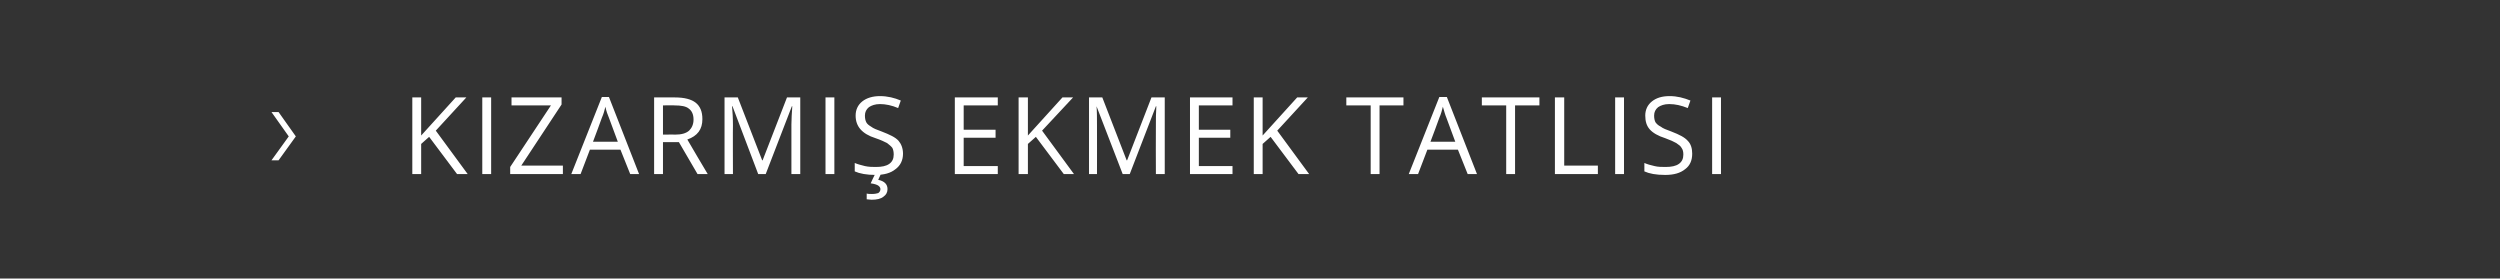 <?xml version="1.0" standalone="no"?><!DOCTYPE svg PUBLIC "-//W3C//DTD SVG 1.1//EN" "http://www.w3.org/Graphics/SVG/1.1/DTD/svg11.dtd"><svg xmlns="http://www.w3.org/2000/svg" version="1.1" width="564.5px" height="62.9px" viewBox="0 -2 564.5 62.9" style="top:-2px"><rect x="0" y="-2" width="564.5" height="62.9" fill="#333333" stroke="none"/>  <desc>KIZARMIŞ EKMEK TATLISI</desc>  <defs/>  <g id="Polygon118290">    <path d="M 62.9 23.3 L 66.8 28.8 L 62.9 34.2 L 61.3 34.2 L 65.2 28.8 L 61.3 23.3 L 62.9 23.3 Z M 105.6 37.3 L 103.2 37.3 L 96.9 28.9 L 95.1 30.5 L 95.1 37.3 L 93.1 37.3 L 93.1 20 L 95.1 20 L 95.1 28.6 L 102.9 20 L 105.3 20 L 98.4 27.5 L 105.6 37.3 Z M 108.9 37.3 L 108.9 20 L 110.9 20 L 110.9 37.3 L 108.9 37.3 Z M 127.1 37.3 L 115.2 37.3 L 115.2 35.7 L 124.4 21.8 L 115.5 21.8 L 115.5 20 L 126.8 20 L 126.8 21.6 L 117.7 35.4 L 127.1 35.4 L 127.1 37.3 Z M 142.3 37.3 L 140.1 31.8 L 133.2 31.8 L 131.1 37.3 L 129 37.3 L 135.9 19.9 L 137.5 19.9 L 144.3 37.3 L 142.3 37.3 Z M 139.5 30 C 139.5 30 137.48 24.61 137.5 24.6 C 137.2 23.9 136.9 23.1 136.7 22.1 C 136.5 22.9 136.3 23.7 135.9 24.6 C 135.93 24.61 133.9 30 133.9 30 L 139.5 30 Z M 149.7 30.1 L 149.7 37.3 L 147.7 37.3 L 147.7 20 C 147.7 20 152.42 19.99 152.4 20 C 154.5 20 156.1 20.4 157.1 21.2 C 158.1 22 158.6 23.2 158.6 24.9 C 158.6 27.2 157.5 28.7 155.2 29.5 C 155.16 29.5 159.8 37.3 159.8 37.3 L 157.5 37.3 L 153.3 30.1 L 149.7 30.1 Z M 149.7 28.4 C 149.7 28.4 152.44 28.36 152.4 28.4 C 153.9 28.4 154.9 28.1 155.6 27.5 C 156.2 26.9 156.6 26.1 156.6 25 C 156.6 23.8 156.2 23 155.5 22.5 C 154.9 22 153.8 21.8 152.3 21.8 C 152.3 21.75 149.7 21.8 149.7 21.8 L 149.7 28.4 Z M 171.2 37.3 L 165.4 22 C 165.4 22 165.29 21.95 165.3 22 C 165.4 23.2 165.5 24.6 165.5 26.3 C 165.46 26.28 165.5 37.3 165.5 37.3 L 163.6 37.3 L 163.6 20 L 166.6 20 L 172.1 34.2 L 172.2 34.2 L 177.7 20 L 180.7 20 L 180.7 37.3 L 178.7 37.3 C 178.7 37.3 178.7 26.14 178.7 26.1 C 178.7 24.9 178.8 23.5 178.9 22 C 178.87 21.98 178.8 22 178.8 22 L 172.9 37.3 L 171.2 37.3 Z M 186.4 37.3 L 186.4 20 L 188.4 20 L 188.4 37.3 L 186.4 37.3 Z M 203.9 32.7 C 203.9 34.2 203.3 35.4 202.2 36.2 C 201.1 37.1 199.6 37.5 197.7 37.5 C 195.7 37.5 194.1 37.2 193 36.7 C 193 36.7 193 34.8 193 34.8 C 193.7 35.1 194.5 35.3 195.3 35.5 C 196.2 35.7 197 35.7 197.8 35.7 C 199.1 35.7 200.1 35.5 200.8 35 C 201.5 34.5 201.8 33.8 201.8 32.9 C 201.8 32.3 201.7 31.8 201.5 31.4 C 201.2 31 200.8 30.7 200.3 30.3 C 199.7 30 198.9 29.6 197.7 29.2 C 196.1 28.7 195 28 194.3 27.2 C 193.6 26.4 193.2 25.4 193.2 24.1 C 193.2 22.8 193.7 21.7 194.7 20.9 C 195.7 20.1 197.1 19.7 198.7 19.7 C 200.4 19.7 202 20.1 203.4 20.7 C 203.4 20.7 202.8 22.4 202.8 22.4 C 201.4 21.8 200 21.5 198.7 21.5 C 197.6 21.5 196.8 21.8 196.2 22.2 C 195.6 22.7 195.3 23.3 195.3 24.1 C 195.3 24.7 195.4 25.2 195.6 25.6 C 195.8 26 196.2 26.3 196.7 26.6 C 197.2 27 198 27.3 199.1 27.7 C 200.9 28.4 202.2 29 202.9 29.8 C 203.5 30.5 203.9 31.5 203.9 32.7 Z M 198.3 38.6 C 199.7 38.9 200.4 39.6 200.4 40.7 C 200.4 41.4 200.1 42 199.5 42.4 C 198.9 42.9 198 43.1 196.8 43.1 C 196.4 43.1 196 43 195.7 43 C 195.7 43 195.7 41.7 195.7 41.7 C 196 41.8 196.4 41.8 196.9 41.8 C 197.5 41.8 198 41.7 198.3 41.6 C 198.6 41.4 198.8 41.1 198.8 40.7 C 198.8 40.4 198.6 40.1 198.3 39.9 C 198 39.7 197.4 39.5 196.6 39.4 C 196.57 39.37 197.6 37.3 197.6 37.3 L 198.9 37.3 L 198.3 38.6 C 198.3 38.6 198.26 38.62 198.3 38.6 Z M 225.3 37.3 L 215.6 37.3 L 215.6 20 L 225.3 20 L 225.3 21.8 L 217.6 21.8 L 217.6 27.3 L 224.8 27.3 L 224.8 29.1 L 217.6 29.1 L 217.6 35.5 L 225.3 35.5 L 225.3 37.3 Z M 242.5 37.3 L 240.2 37.3 L 233.9 28.9 L 232.1 30.5 L 232.1 37.3 L 230 37.3 L 230 20 L 232.1 20 L 232.1 28.6 L 239.9 20 L 242.3 20 L 235.3 27.5 L 242.5 37.3 Z M 253.5 37.3 L 247.6 22 C 247.6 22 247.55 21.95 247.6 22 C 247.7 23.2 247.7 24.6 247.7 26.3 C 247.72 26.28 247.7 37.3 247.7 37.3 L 245.9 37.3 L 245.9 20 L 248.9 20 L 254.4 34.2 L 254.5 34.2 L 260 20 L 263 20 L 263 37.3 L 261 37.3 C 261 37.3 260.96 26.14 261 26.1 C 261 24.9 261 23.5 261.1 22 C 261.13 21.98 261 22 261 22 L 255.1 37.3 L 253.5 37.3 Z M 278.3 37.3 L 268.7 37.3 L 268.7 20 L 278.3 20 L 278.3 21.8 L 270.7 21.8 L 270.7 27.3 L 277.8 27.3 L 277.8 29.1 L 270.7 29.1 L 270.7 35.5 L 278.3 35.5 L 278.3 37.3 Z M 295.6 37.3 L 293.2 37.3 L 286.9 28.9 L 285.1 30.5 L 285.1 37.3 L 283.1 37.3 L 283.1 20 L 285.1 20 L 285.1 28.6 L 292.9 20 L 295.3 20 L 288.4 27.5 L 295.6 37.3 Z M 311.5 37.3 L 309.5 37.3 L 309.5 21.8 L 304 21.8 L 304 20 L 316.9 20 L 316.9 21.8 L 311.5 21.8 L 311.5 37.3 Z M 331.4 37.3 L 329.2 31.8 L 322.3 31.8 L 320.2 37.3 L 318.1 37.3 L 325 19.9 L 326.7 19.9 L 333.5 37.3 L 331.4 37.3 Z M 328.6 30 C 328.6 30 326.59 24.61 326.6 24.6 C 326.3 23.9 326.1 23.1 325.8 22.1 C 325.6 22.9 325.4 23.7 325 24.6 C 325.04 24.61 323 30 323 30 L 328.6 30 Z M 342.1 37.3 L 340.1 37.3 L 340.1 21.8 L 334.6 21.8 L 334.6 20 L 347.6 20 L 347.6 21.8 L 342.1 21.8 L 342.1 37.3 Z M 351.1 37.3 L 351.1 20 L 353.2 20 L 353.2 35.4 L 360.8 35.4 L 360.8 37.3 L 351.1 37.3 Z M 364.7 37.3 L 364.7 20 L 366.7 20 L 366.7 37.3 L 364.7 37.3 Z M 382.1 32.7 C 382.1 34.2 381.6 35.4 380.5 36.2 C 379.4 37.1 377.9 37.5 376 37.5 C 373.9 37.5 372.4 37.2 371.3 36.7 C 371.3 36.7 371.3 34.8 371.3 34.8 C 372 35.1 372.7 35.3 373.6 35.5 C 374.4 35.7 375.2 35.7 376.1 35.7 C 377.4 35.7 378.4 35.5 379.1 35 C 379.8 34.5 380.1 33.8 380.1 32.9 C 380.1 32.3 380 31.8 379.7 31.4 C 379.5 31 379.1 30.7 378.5 30.3 C 378 30 377.1 29.6 376 29.2 C 374.4 28.7 373.2 28 372.5 27.2 C 371.8 26.4 371.5 25.4 371.5 24.1 C 371.5 22.8 372 21.7 373 20.9 C 374 20.1 375.3 19.7 377 19.7 C 378.7 19.7 380.2 20.1 381.7 20.7 C 381.7 20.7 381.1 22.4 381.1 22.4 C 379.6 21.8 378.3 21.5 376.9 21.5 C 375.8 21.5 375 21.8 374.4 22.2 C 373.8 22.7 373.5 23.3 373.5 24.1 C 373.5 24.7 373.6 25.2 373.8 25.6 C 374.1 26 374.4 26.3 375 26.6 C 375.5 27 376.3 27.3 377.4 27.7 C 379.2 28.4 380.4 29 381.1 29.8 C 381.8 30.5 382.1 31.5 382.1 32.7 Z M 386.6 37.3 L 386.6 20 L 388.6 20 L 388.6 37.3 L 386.6 37.3 Z " stroke="none" fill="#ffffff"/>  </g></svg>
